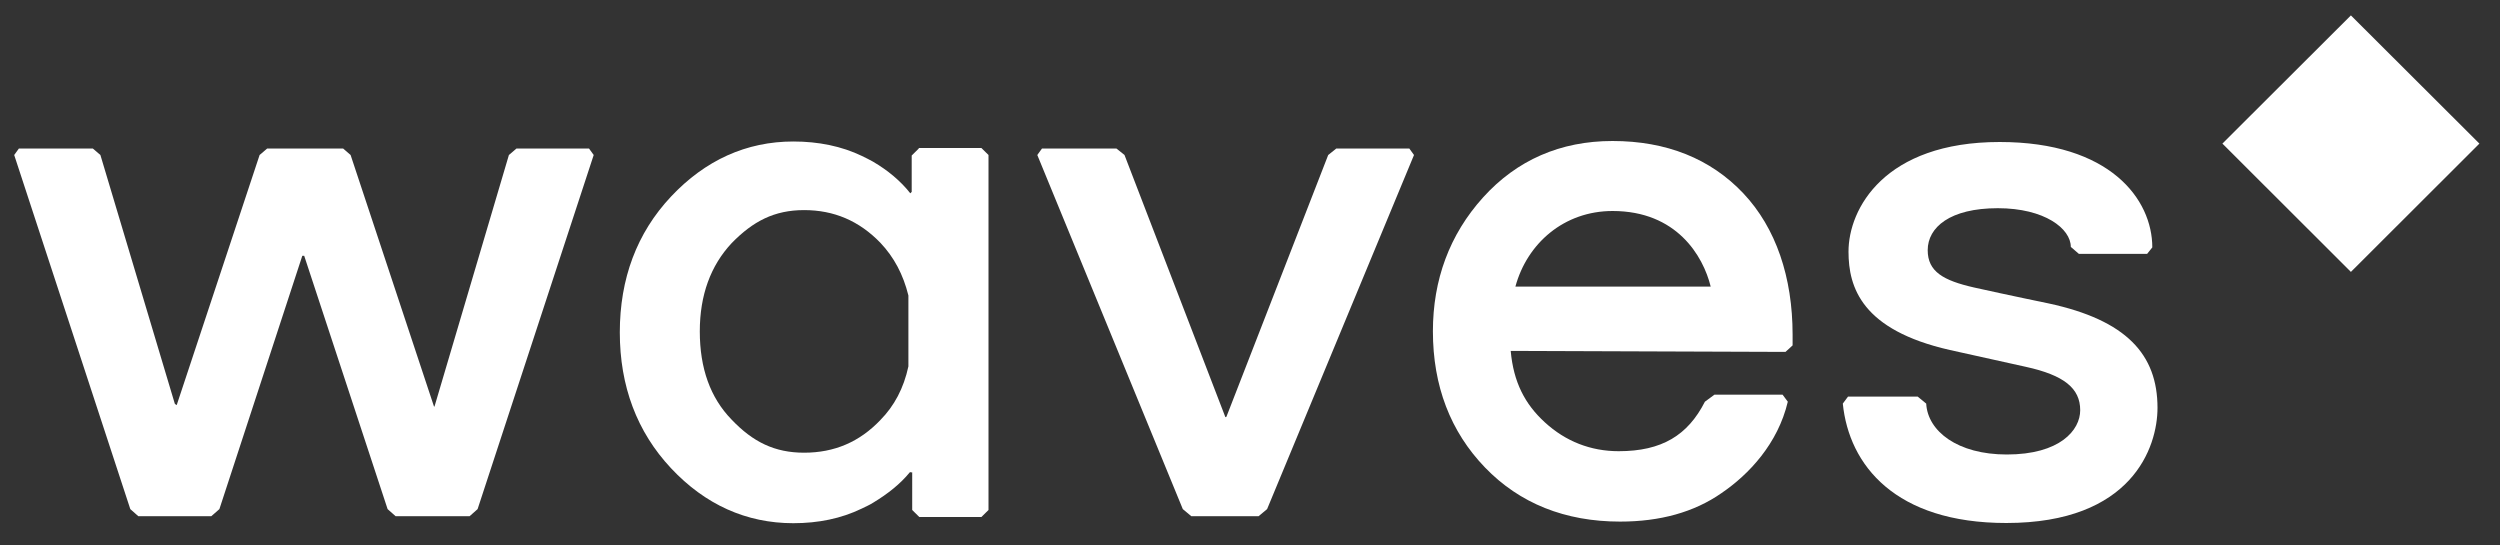 <?xml version="1.0" encoding="UTF-8"?> <!-- Generator: Adobe Illustrator 24.1.2, SVG Export Plug-In . SVG Version: 6.00 Build 0) --> <svg xmlns="http://www.w3.org/2000/svg" xmlns:xlink="http://www.w3.org/1999/xlink" id="Слой_1" x="0px" y="0px" viewBox="0 0 2500 545.2" style="enable-background:new 0 0 2500 545.2;" xml:space="preserve"><rect x="0" y="0" width="2500" height="545.2" fill="#333333" stroke="none"/> <style type="text/css"> .st0{fill-rule:evenodd;clip-rule:evenodd;fill:#FFFFFF;} .st1{fill:#FFFFFF;} </style> <g id="Desktop"> <g id="waves-main"> <g id="Group-17"> <g id="waves_logo"> <polygon id="Rectangle" class="st0" points="2479.4,143.6 2350.9,271.9 2222.4,143.6 2350.9,15.4 "></polygon> <g id="Group"> <polygon id="Path" class="st0" points="589,148.5 516.5,148.5 508.9,155 434.5,406.5 434,406.5 350.6,155 343.1,148.5 267.2,148.5 259.6,155 176.7,405.1 175.3,404.2 174.8,403.7 100.4,155 92.8,148.5 18.9,148.5 14.2,155 130.3,509.1 138.3,516.2 211.3,516.2 219.4,509.1 302.3,255.8 304.2,255.8 387.6,509.1 395.6,516.2 469.6,516.2 477.6,509.1 593.7,155 "></polygon> <polygon id="Path-2" class="st0" points="1409.3,148.5 1336.3,148.5 1328.2,155 1226.4,416.8 1225.4,417.2 1124.5,155 1116.4,148.5 1042,148.5 1037.3,155 1182.8,509.1 1191.3,516.2 1258.6,516.2 1267.1,509.1 1414,155 "></polygon> <path id="Shape" class="st1" d="M1785.5,351.9l7.1-6.5v-10.7c0-57.4-16.6-106.8-49.3-141.4s-76.8-52.3-130.8-52.3 c-52.1,0-95.7,19.1-129.4,56.4s-50.2,82.6-50.2,133.9c0,54.6,17.5,100.3,52.1,136.2s80.1,54.1,135.1,54.1 c39.8,0,73.9-9.3,101.4-28.5c27.5-18.7,56.4-49.5,66.3-91.4l-5.2-7h-68.2l-9.5,7c-17.1,33.6-43.1,49.5-86.2,49.5 c-28,0-53.1-9.8-73.9-28.9c-19.9-18.2-31.3-40.1-34.1-71.4L1785.5,351.9z M1515.4,286.6c11.8-43.4,48.8-75.6,97.2-75.6 c64,0,90.5,44.8,98.1,75.6H1515.4z"></path> <path id="Shape-2" class="st1" d="M918.8,148.5l-7.1,7v36.4l-1.4,1.4c-9.5-12.1-22.3-22.9-37.4-31.7c-3.3-1.9-7.1-3.7-10.9-5.6 c-20.4-9.8-43.6-14.5-68.7-14.5c-46.9,0-88.1,18.7-122.3,55.1s-51.2,82.1-51.2,135.8s17.1,99.4,51.2,135.8s75.3,55,122.3,55 c25.1,0,47.9-4.7,68.2-14.5c3.8-1.9,8.1-3.7,11.8-6.1c14.7-8.9,27-18.7,36.5-30.3c0.5-0.5,1.9,0.5,2.4,0V510l7.1,7h62.1l7.1-7 V155l-7.1-7h-62.6V148.5z M880.4,420c-20.8,21.9-46,32.7-76.3,32.7c-29.4,0-51.2-10.7-72.5-33.1 c-21.3-21.9-31.8-51.3-31.8-88.2c0-36.4,10.9-65.8,31.8-88.2c21.3-21.9,42.7-33.1,72.5-33.1s55,10.7,76.3,32.7 c13.7,14.5,22.8,31.7,28,52.7v70.9C903.7,388.3,894.2,406,880.4,420z"></path> <path id="Path-3" class="st0" d="M2048.5,303.4c0,0-40.8-8.4-74.4-15.9c-30.8-7-46.4-15.9-46.4-37.3c0-22.9,22.3-42,70.1-42 c46.9,0,73,20.5,73,38.7l8.1,7h68.2l5.2-6.5c0-48.1-42.2-105.4-152.6-105.4c-115.2,0-151.2,66.7-151.2,109.6 c0,35.9,13.3,78.4,101.4,98.4c0,0,42.2,9.3,75.8,16.8c38.4,8.4,54.5,21.5,54.5,43.4c0,20.1-20.4,44.3-73.4,44.3 c-49.3,0-79.1-23.3-80.6-50.9l-8.5-7h-69.7l-5.2,7c6.2,61.6,52.6,119.4,163.5,119.4c125.6,0,151.2-75.6,151.2-115.2 C2157.5,354.7,2126.7,320.2,2048.5,303.4z"></path> </g> </g> </g> </g> </g> </svg> 